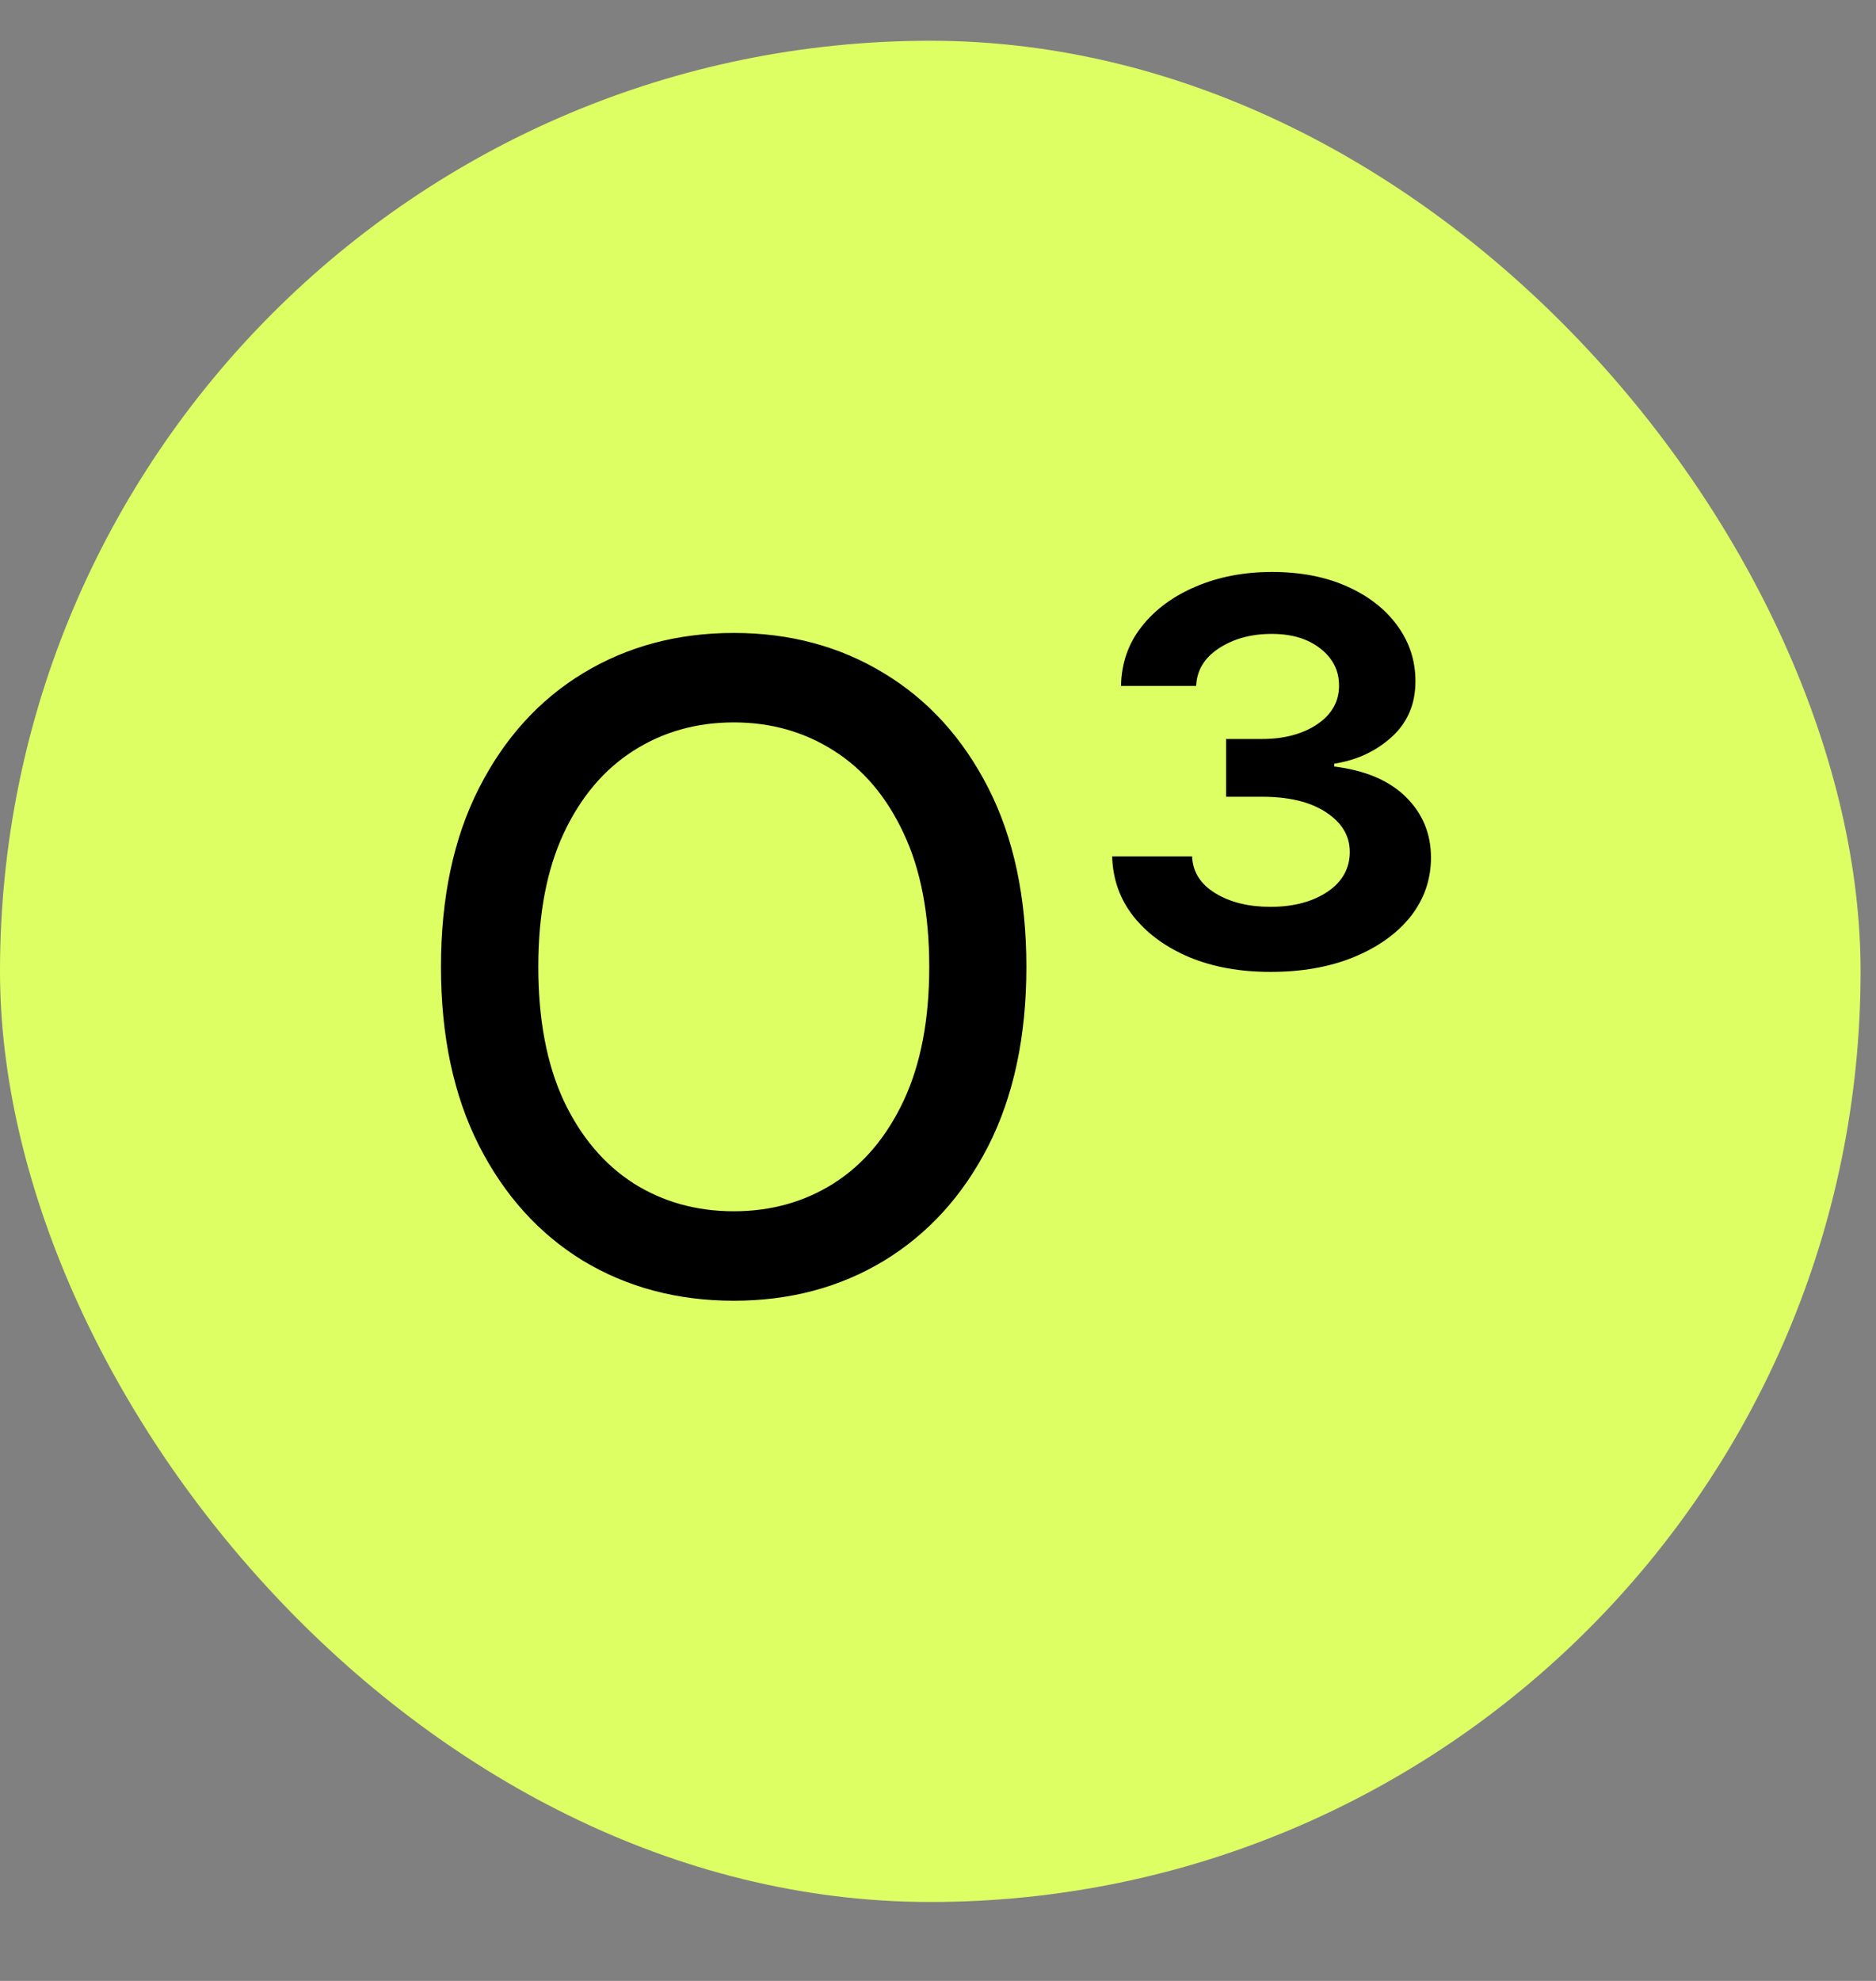 <?xml version="1.0" encoding="UTF-8"?> <svg xmlns="http://www.w3.org/2000/svg" width="18" height="19" viewBox="0 0 18 19" fill="none"><rect x="0" y="0" width="18" height="19" fill="#808080" stroke="none"/> <rect y="0.391" width="17.852" height="17.852" rx="8.926" fill="#DEFF64"></rect> <path d="M9.848 9.274C9.848 9.939 9.726 10.512 9.483 10.991C9.239 11.468 8.905 11.835 8.481 12.093C8.059 12.348 7.579 12.476 7.041 12.476C6.501 12.476 6.019 12.348 5.595 12.093C5.173 11.835 4.84 11.467 4.596 10.988C4.353 10.509 4.231 9.937 4.231 9.274C4.231 8.608 4.353 8.036 4.596 7.559C4.84 7.08 5.173 6.713 5.595 6.457C6.019 6.2 6.501 6.071 7.041 6.071C7.579 6.071 8.059 6.2 8.481 6.457C8.905 6.713 9.239 7.08 9.483 7.559C9.726 8.036 9.848 8.608 9.848 9.274ZM8.916 9.274C8.916 8.766 8.834 8.339 8.67 7.992C8.507 7.643 8.284 7.379 8 7.2C7.718 7.02 7.398 6.929 7.041 6.929C6.682 6.929 6.361 7.02 6.079 7.2C5.797 7.379 5.573 7.643 5.409 7.992C5.247 8.339 5.165 8.766 5.165 9.274C5.165 9.781 5.247 10.209 5.409 10.558C5.573 10.905 5.797 11.169 6.079 11.35C6.361 11.528 6.682 11.618 7.041 11.618C7.398 11.618 7.718 11.528 8 11.35C8.284 11.169 8.507 10.905 8.67 10.558C8.834 10.209 8.916 9.781 8.916 9.274ZM12.19 9.322C11.9 9.322 11.641 9.276 11.414 9.182C11.188 9.087 11.01 8.957 10.878 8.793C10.746 8.626 10.677 8.433 10.671 8.214H11.438C11.444 8.362 11.518 8.48 11.66 8.567C11.804 8.655 11.981 8.698 12.19 8.698C12.409 8.698 12.591 8.65 12.735 8.555C12.879 8.458 12.951 8.33 12.951 8.171C12.951 8.017 12.875 7.89 12.723 7.791C12.572 7.691 12.367 7.642 12.108 7.642H11.764V7.088H12.108C12.321 7.088 12.497 7.041 12.637 6.948C12.777 6.854 12.848 6.73 12.848 6.576C12.848 6.432 12.788 6.313 12.668 6.22C12.55 6.127 12.395 6.08 12.202 6.08C12.005 6.08 11.837 6.126 11.697 6.217C11.557 6.308 11.483 6.429 11.477 6.579H10.756C10.76 6.362 10.826 6.172 10.954 6.01C11.084 5.845 11.257 5.718 11.474 5.626C11.692 5.533 11.935 5.486 12.205 5.486C12.477 5.486 12.716 5.532 12.921 5.623C13.128 5.715 13.289 5.839 13.405 5.998C13.522 6.156 13.581 6.335 13.581 6.534C13.581 6.753 13.505 6.931 13.353 7.069C13.203 7.205 13.019 7.291 12.802 7.325V7.352C13.1 7.389 13.329 7.486 13.49 7.645C13.65 7.803 13.73 7.997 13.73 8.226C13.73 8.437 13.664 8.626 13.533 8.793C13.401 8.957 13.218 9.087 12.985 9.182C12.753 9.276 12.488 9.322 12.19 9.322Z" fill="black"></path> </svg> 
